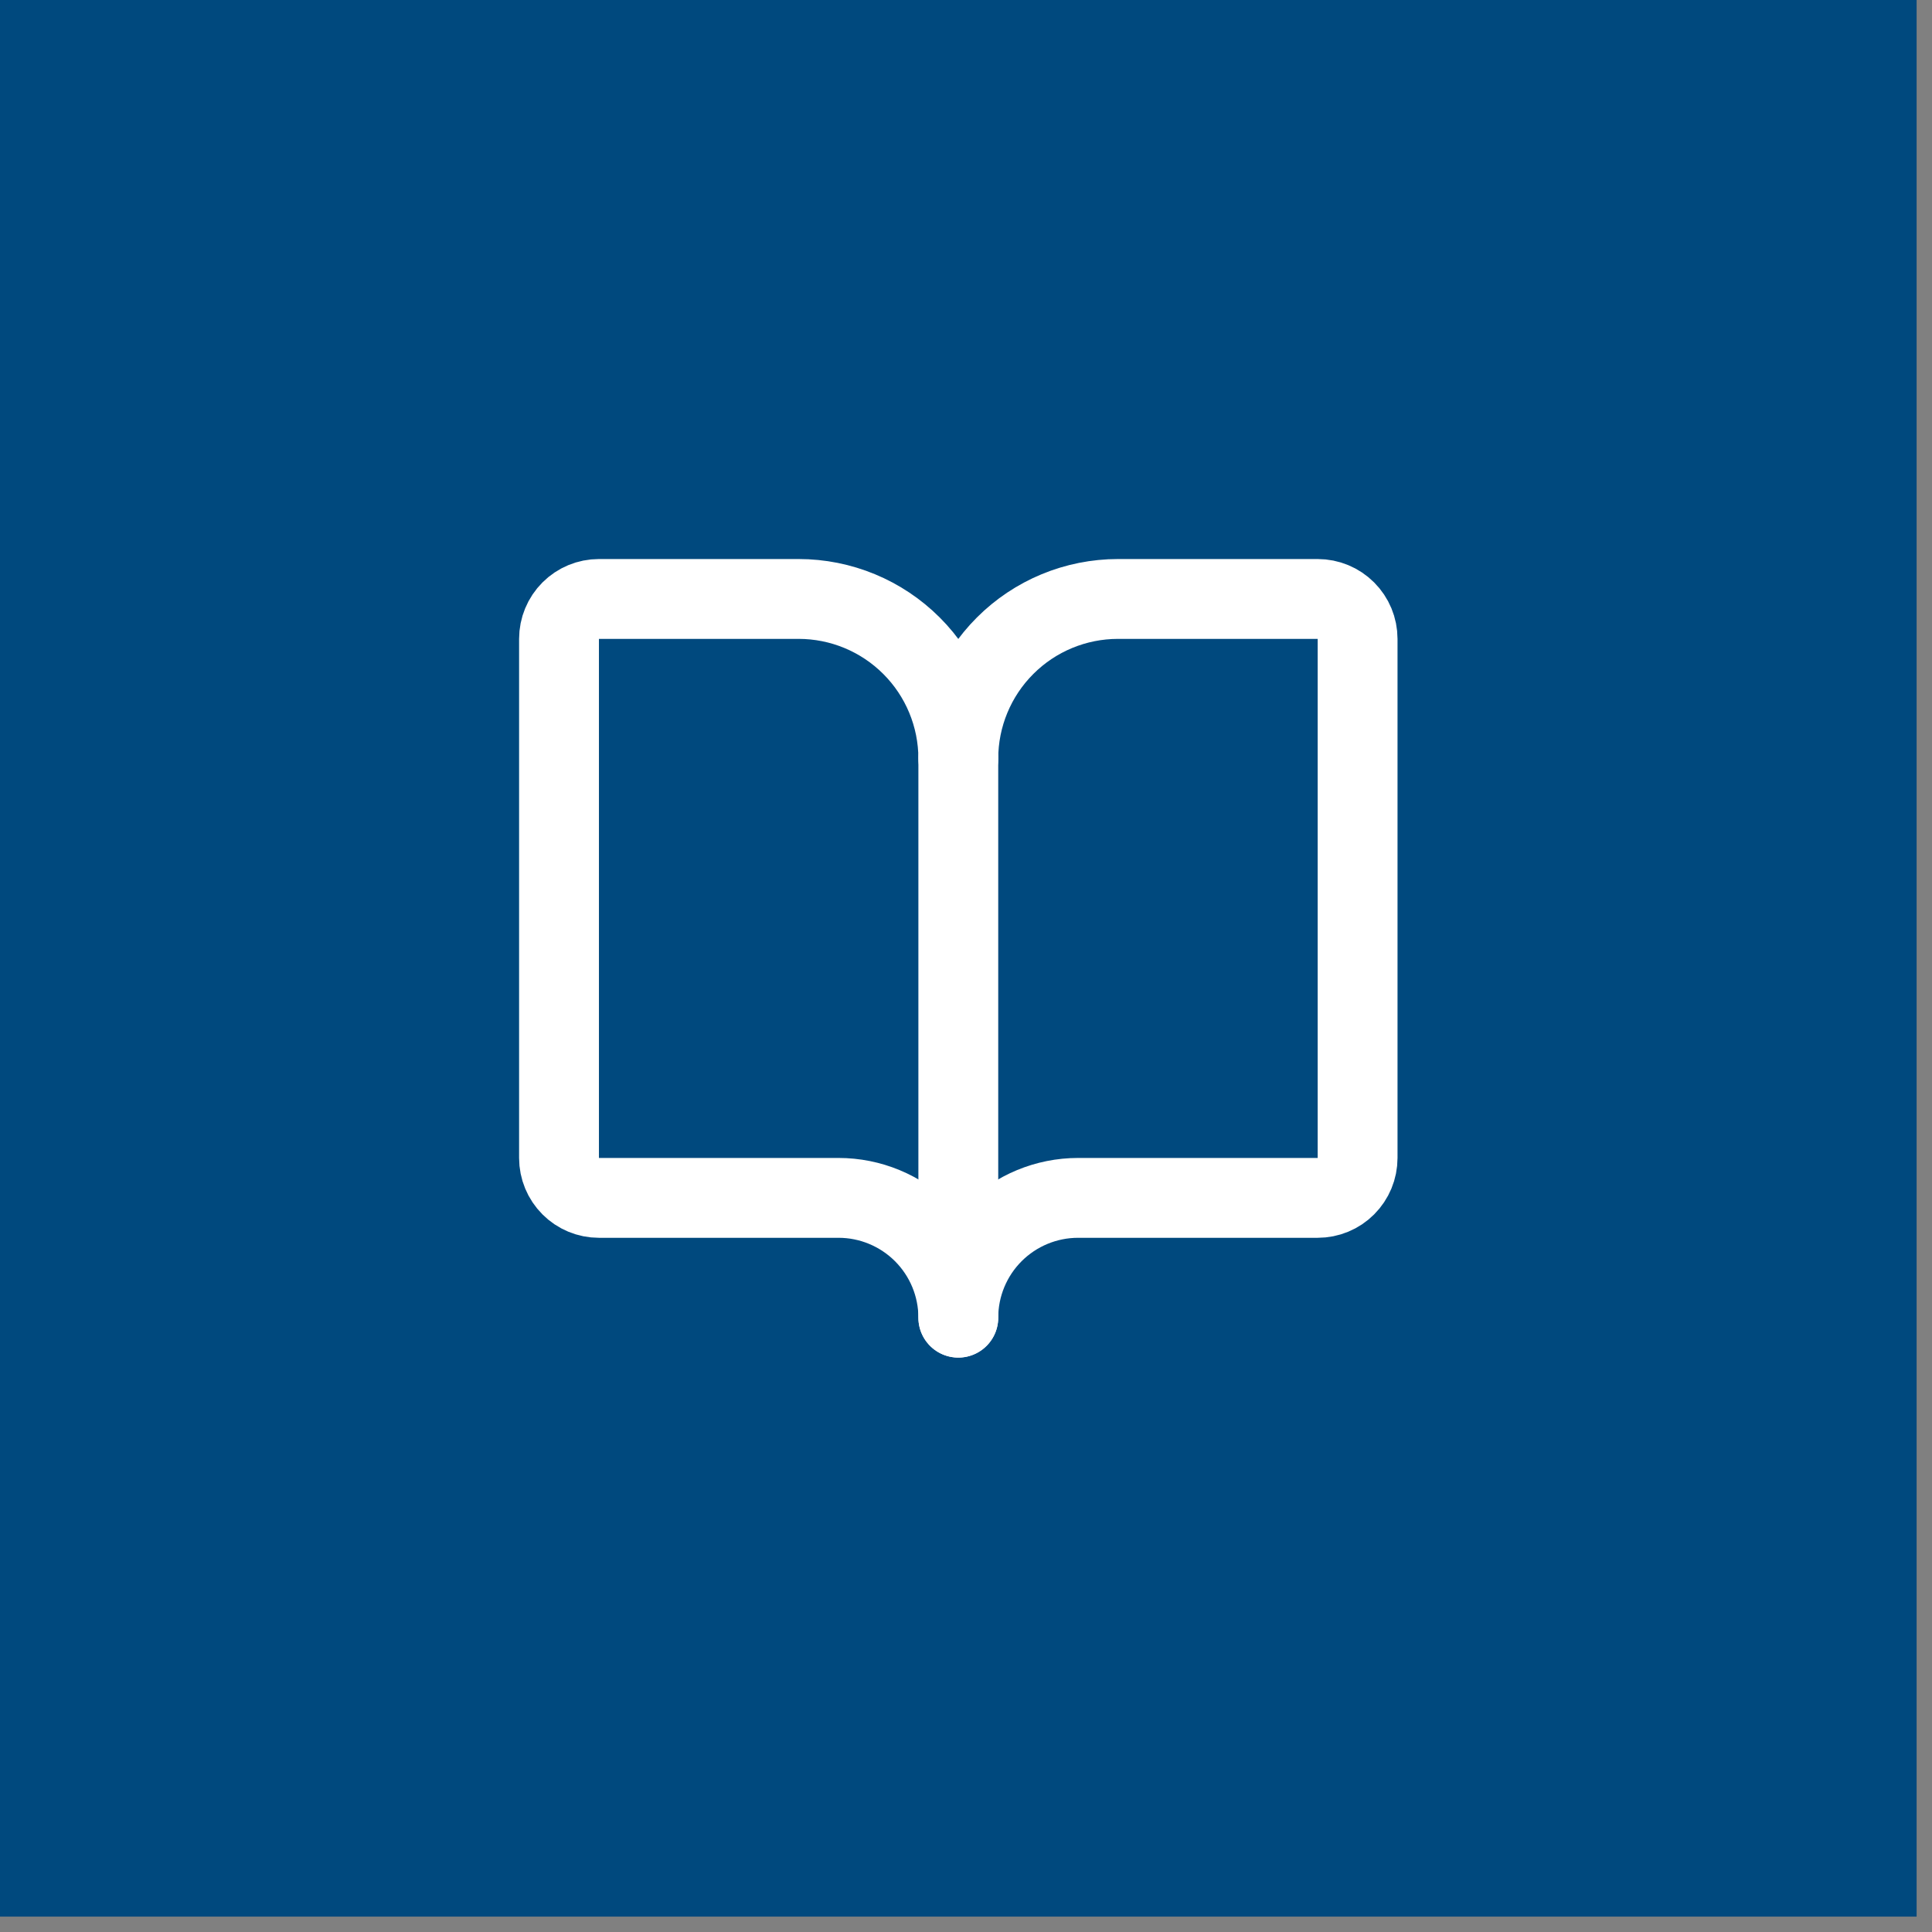 <?xml version="1.0" encoding="UTF-8"?>
<svg xmlns="http://www.w3.org/2000/svg" width="55" height="55" viewBox="0 0 55 55" fill="none">
  <rect x="0" y="0" width="55" height="55" fill="#808080" stroke="none"/>
  <rect width="54.562" height="54.562" fill="#00497E"></rect>
  <path d="M27.281 21.598V37.511" stroke="white" stroke-width="2.273" stroke-linecap="round" stroke-linejoin="round"></path>
  <path d="M17.05 34.101C16.749 34.101 16.46 33.982 16.247 33.768C16.034 33.555 15.914 33.266 15.914 32.965V18.188C15.914 17.886 16.034 17.597 16.247 17.384C16.46 17.171 16.749 17.051 17.05 17.051H22.734C23.94 17.051 25.096 17.53 25.949 18.383C26.802 19.235 27.281 20.392 27.281 21.598C27.281 20.392 27.76 19.235 28.613 18.383C29.465 17.53 30.622 17.051 31.828 17.051H37.511C37.813 17.051 38.102 17.171 38.315 17.384C38.528 17.597 38.648 17.886 38.648 18.188V32.965C38.648 33.266 38.528 33.555 38.315 33.768C38.102 33.982 37.813 34.101 37.511 34.101H30.691C29.787 34.101 28.919 34.461 28.28 35.1C27.64 35.74 27.281 36.607 27.281 37.511C27.281 36.607 26.922 35.74 26.282 35.1C25.642 34.461 24.775 34.101 23.871 34.101H17.05Z" stroke="white" stroke-width="2.273" stroke-linecap="round" stroke-linejoin="round"></path>
</svg>
